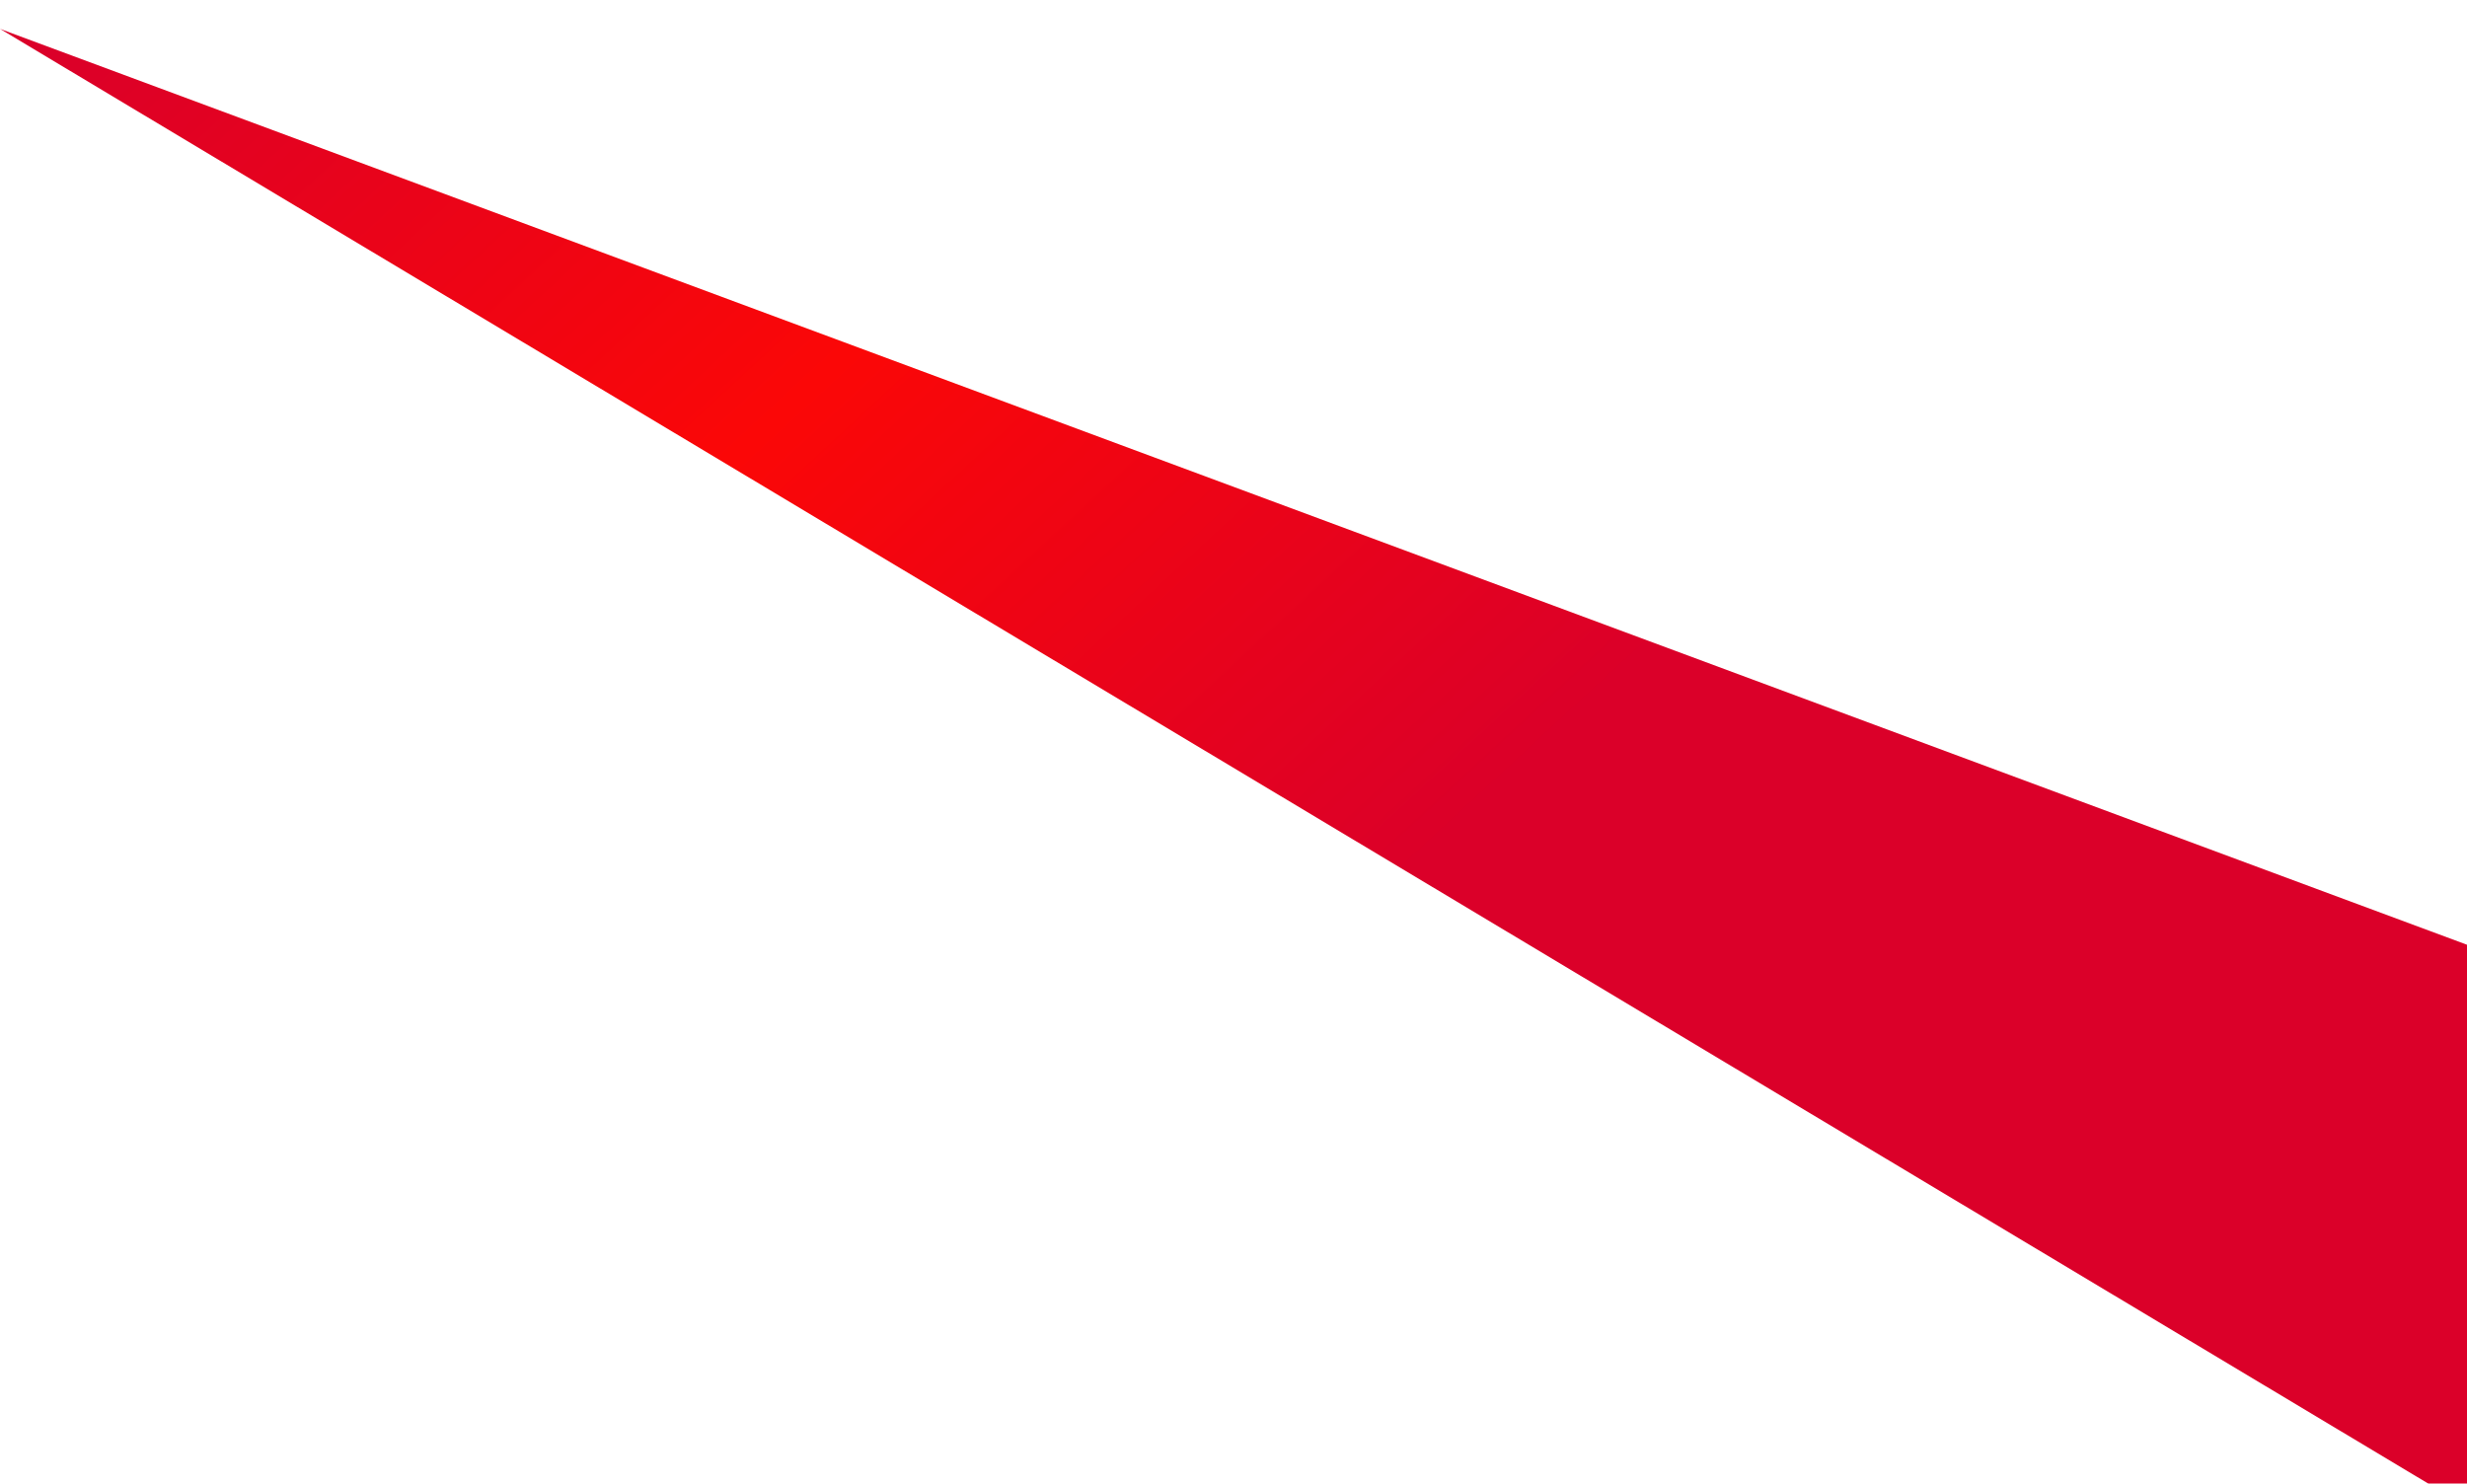 <?xml version="1.0" encoding="UTF-8"?> <svg xmlns="http://www.w3.org/2000/svg" width="404" height="243" viewBox="0 0 404 243" fill="none"> <g id="Path 2" filter="url(#filter0_i)"> <path fill-rule="evenodd" clip-rule="evenodd" d="M404 150.729L6.10352e-05 0.729L404 242.778V150.729Z" fill="url(#paint0_linear)"></path> </g> <defs> <filter id="filter0_i" x="0" y="0.729" width="404" height="246.049" filterUnits="userSpaceOnUse" color-interpolation-filters="sRGB"> <feFlood flood-opacity="0" result="BackgroundImageFix"></feFlood> <feBlend mode="normal" in="SourceGraphic" in2="BackgroundImageFix" result="shape"></feBlend> <feColorMatrix in="SourceAlpha" type="matrix" values="0 0 0 0 0 0 0 0 0 0 0 0 0 0 0 0 0 0 127 0" result="hardAlpha"></feColorMatrix> <feOffset dy="4"></feOffset> <feGaussianBlur stdDeviation="5"></feGaussianBlur> <feComposite in2="hardAlpha" operator="arithmetic" k2="-1" k3="1"></feComposite> <feColorMatrix type="matrix" values="0 0 0 0 0 0 0 0 0 0 0 0 0 0 0 0 0 0 1 0"></feColorMatrix> <feBlend mode="normal" in2="shape" result="effect1_innerShadow"></feBlend> </filter> <linearGradient id="paint0_linear" x1="128.394" y1="233.732" x2="-41.071" y2="50.293" gradientUnits="userSpaceOnUse"> <stop stop-color="#DB0029"></stop> <stop offset="0.501" stop-color="#FB0707"></stop> <stop offset="1" stop-color="#DB0029"></stop> </linearGradient> </defs> </svg> 